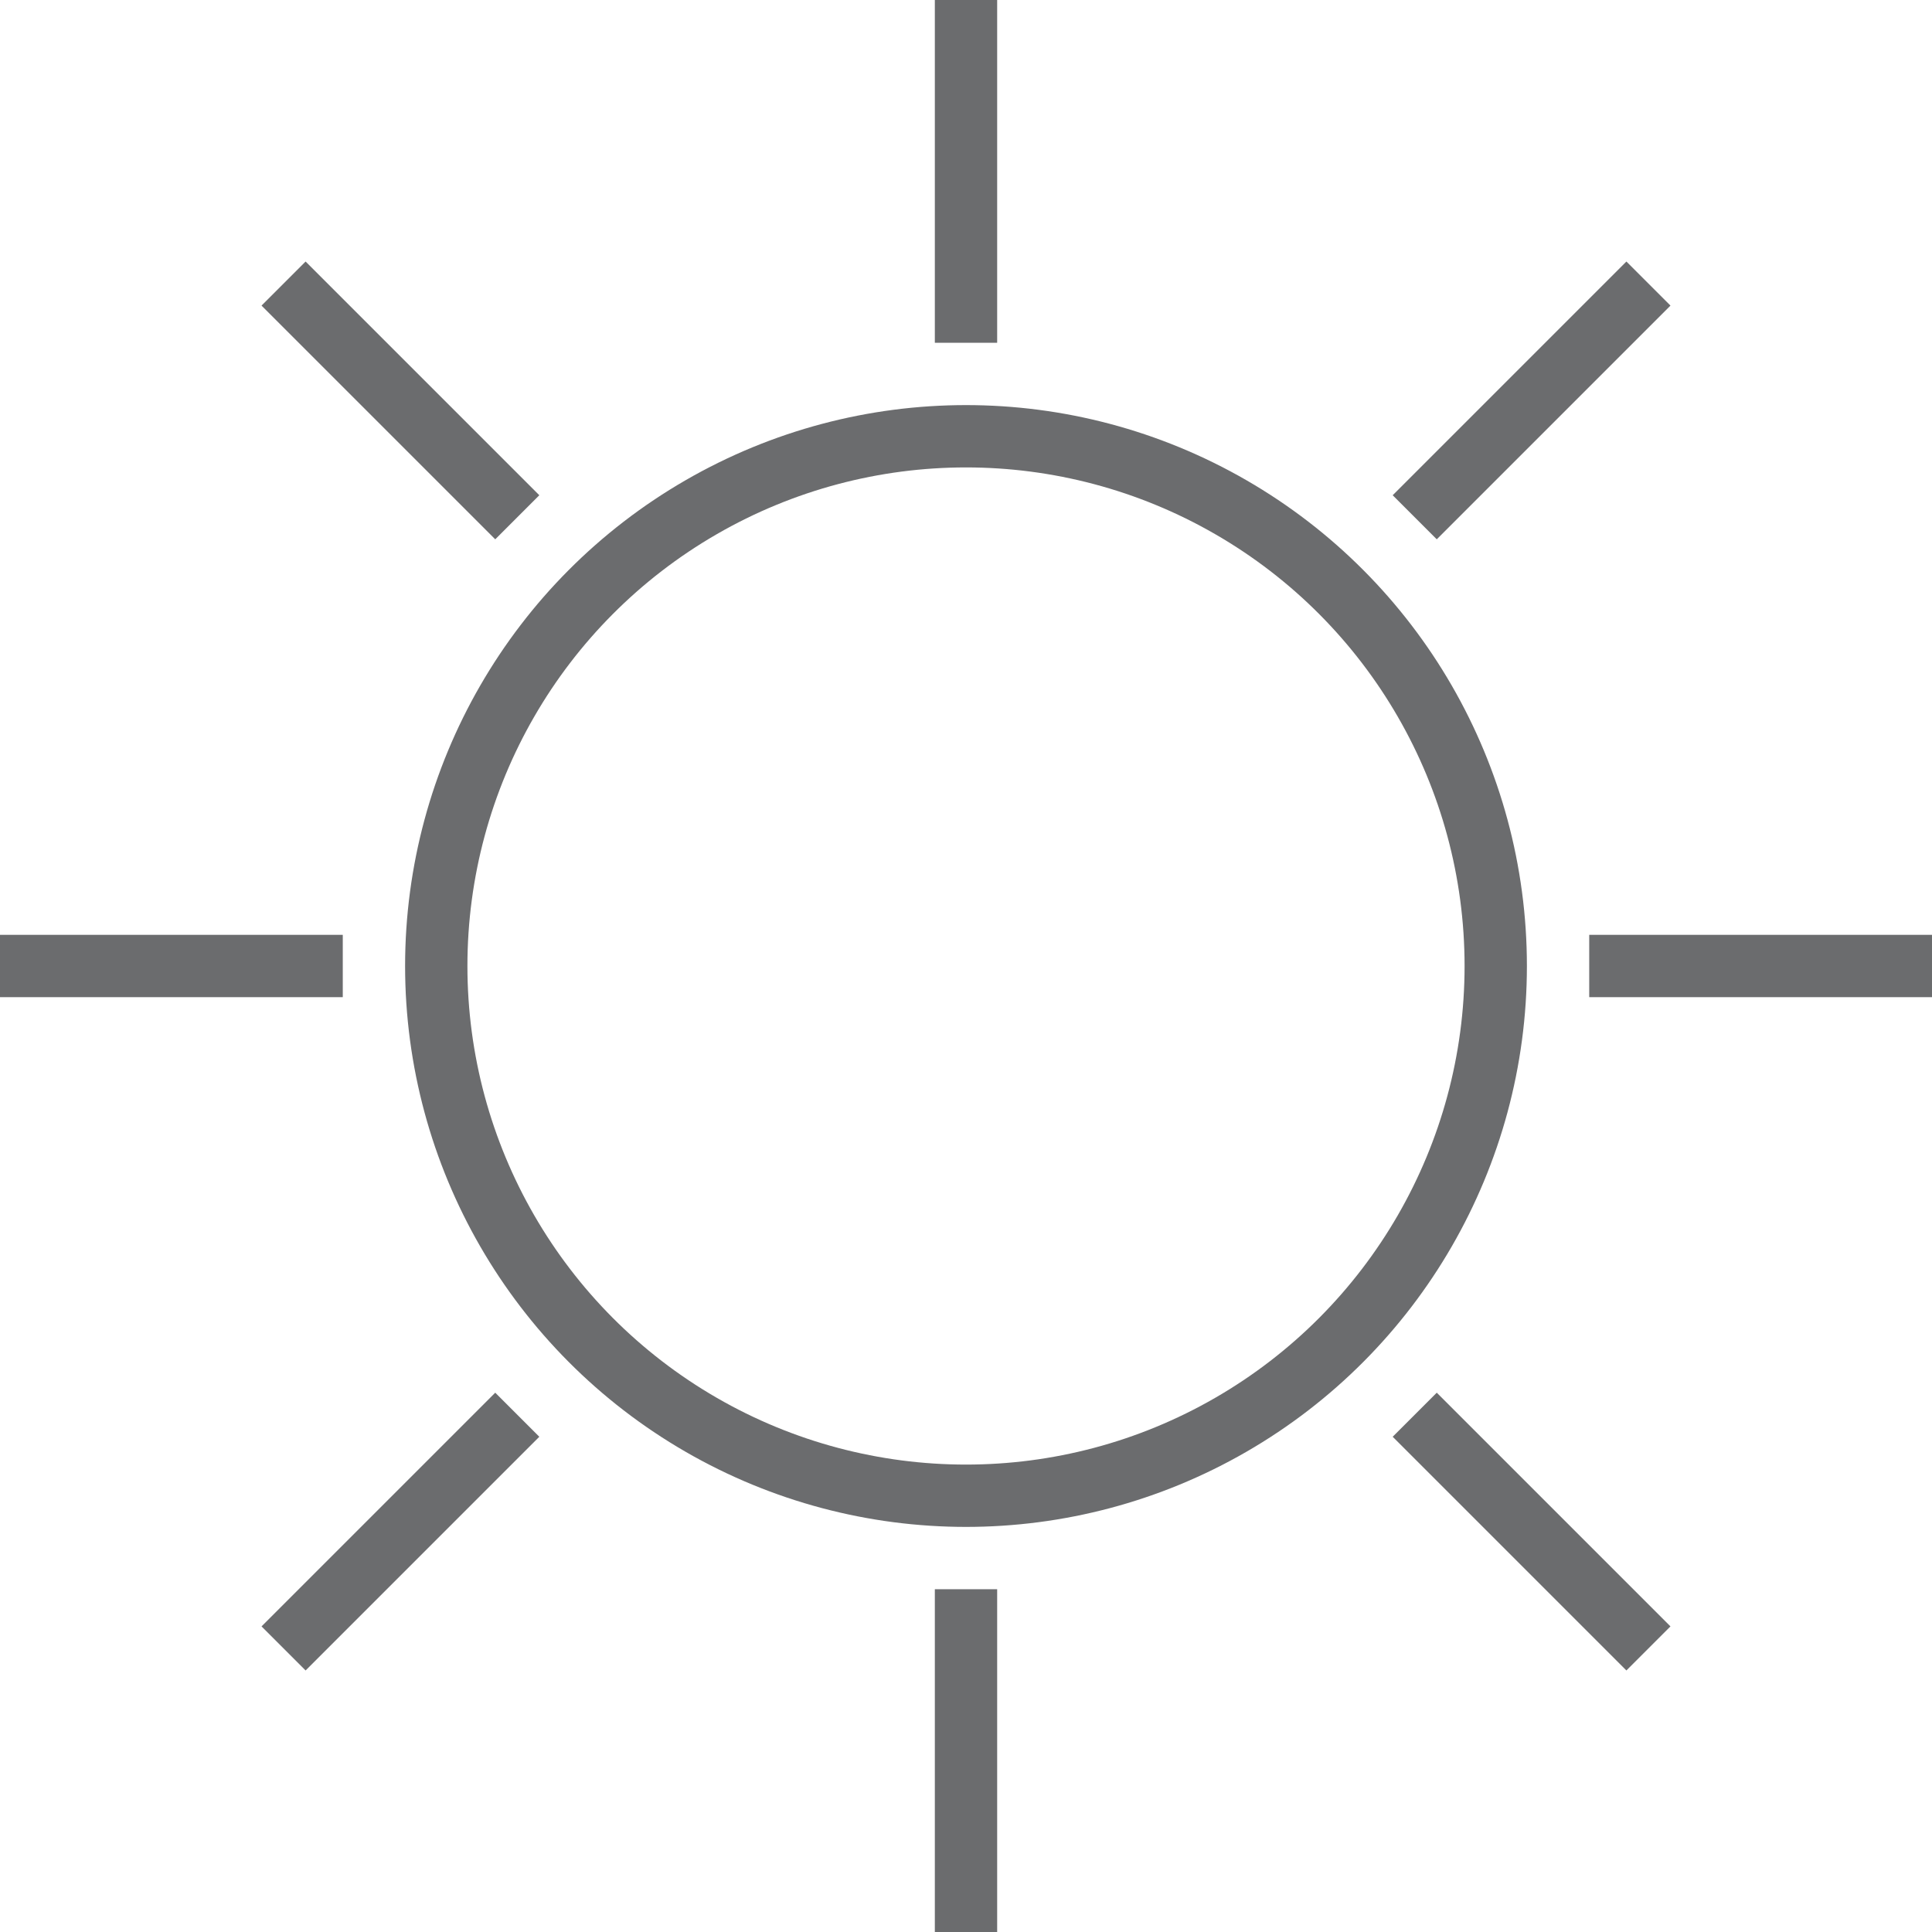 <?xml version="1.0" encoding="UTF-8" standalone="no"?>
<!-- Скачано с сайта svg4.ru / Downloaded from svg4.ru -->
<svg width="800px" height="800px" viewBox="0 0 62 62" version="1.1" xmlns="http://www.w3.org/2000/svg" xmlns:xlink="http://www.w3.org/1999/xlink" xmlns:sketch="http://www.bohemiancoding.com/sketch/ns">
    
    <title>Sun</title>
    <desc>Created with Sketch.</desc>
    <defs>
</defs>
    <g id="Page-1" stroke="none" stroke-width="1" fill="none" fill-rule="evenodd" sketch:type="MSPage">
        <g id="Sun" sketch:type="MSLayerGroup" stroke="#6B6C6E" stroke-width="2">
            <circle id="Oval" sketch:type="MSShapeGroup" cx="31" cy="31" r="17">
</circle>
            <path d="M31,51 L31,62" id="Shape" sketch:type="MSShapeGroup">
</path>
            <path d="M31,0 L31,11" id="Shape" sketch:type="MSShapeGroup">
</path>
            <path d="M11,31 L0,31" id="Shape" sketch:type="MSShapeGroup">
</path>
            <path d="M62,31 L51,31" id="Shape" sketch:type="MSShapeGroup">
</path>
            <path d="M16.6,45.4 L9.1,52.9" id="Shape" sketch:type="MSShapeGroup">
</path>
            <path d="M52.9,9.1 L45.4,16.6" id="Shape" sketch:type="MSShapeGroup">
</path>
            <path d="M45.4,45.4 L52.9,52.9" id="Shape" sketch:type="MSShapeGroup">
</path>
            <path d="M9.1,9.1 L16.6,16.6" id="Shape" sketch:type="MSShapeGroup">
</path>
        </g>
    </g>
</svg>
